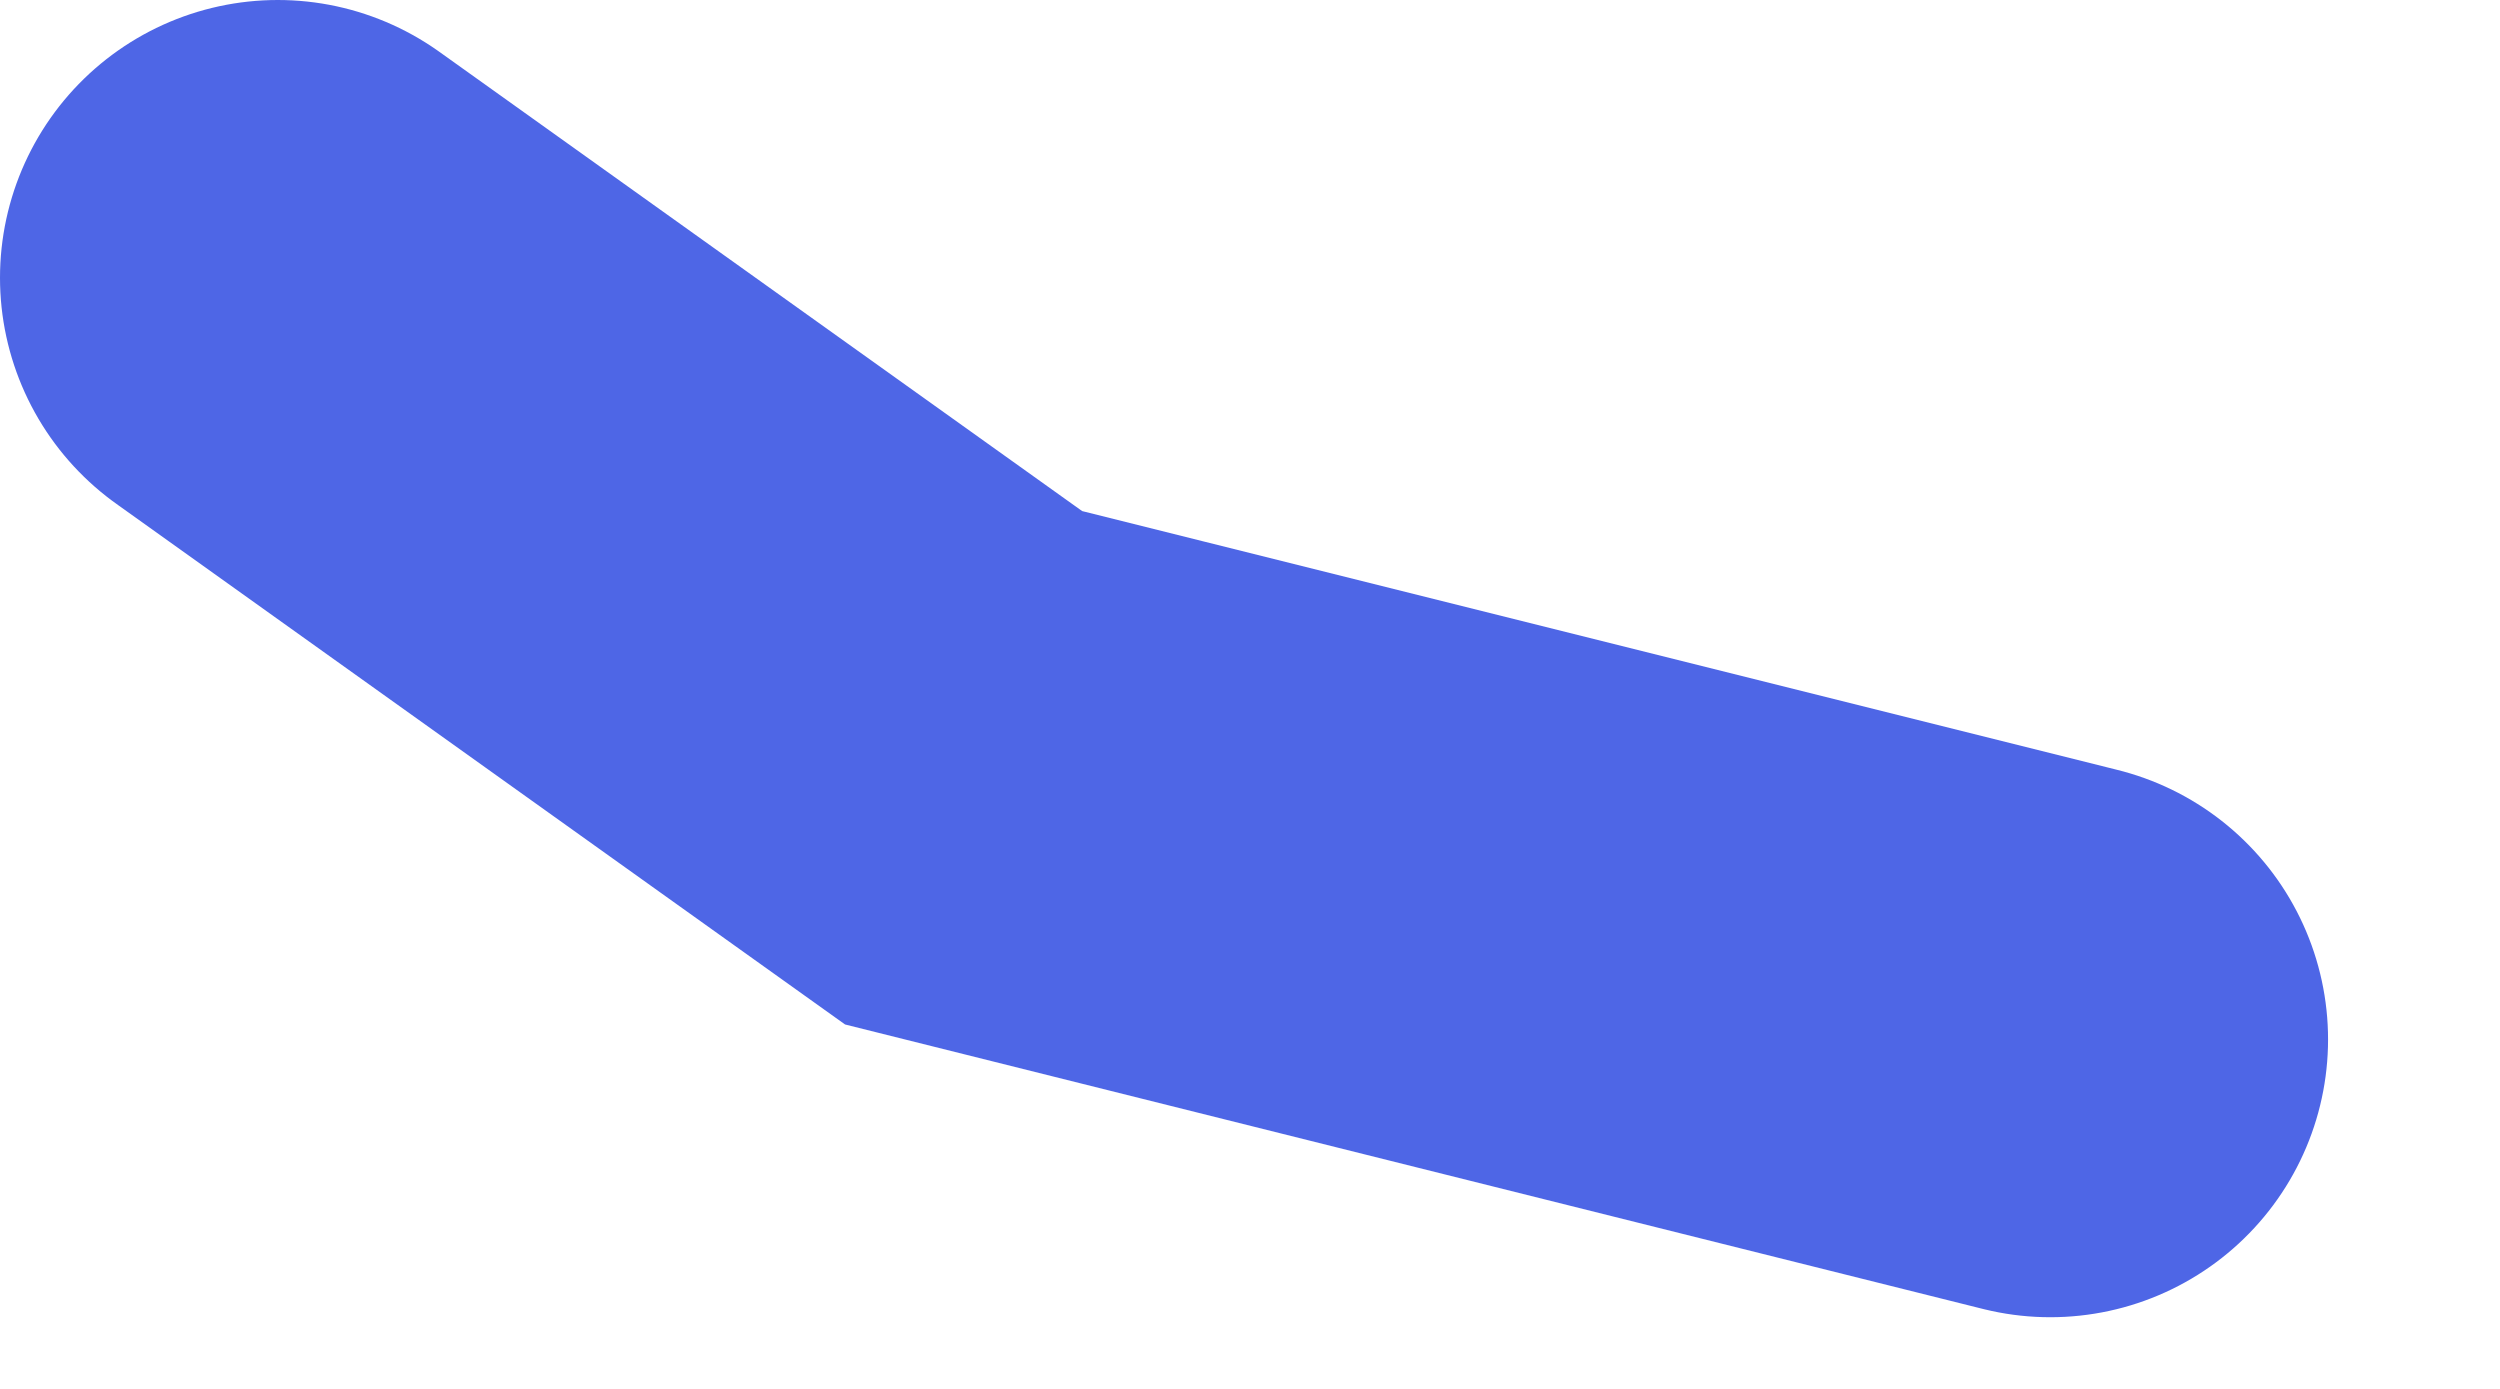 <?xml version="1.0" encoding="utf-8"?>
<svg xmlns="http://www.w3.org/2000/svg" fill="none" height="100%" overflow="visible" preserveAspectRatio="none" style="display: block;" viewBox="0 0 9 5" width="100%">
<path d="M7.381 3.742L3.469 2.764L1 1" id="Vector" stroke="#4E66E6" stroke-linecap="round" stroke-width="2"/>
</svg>